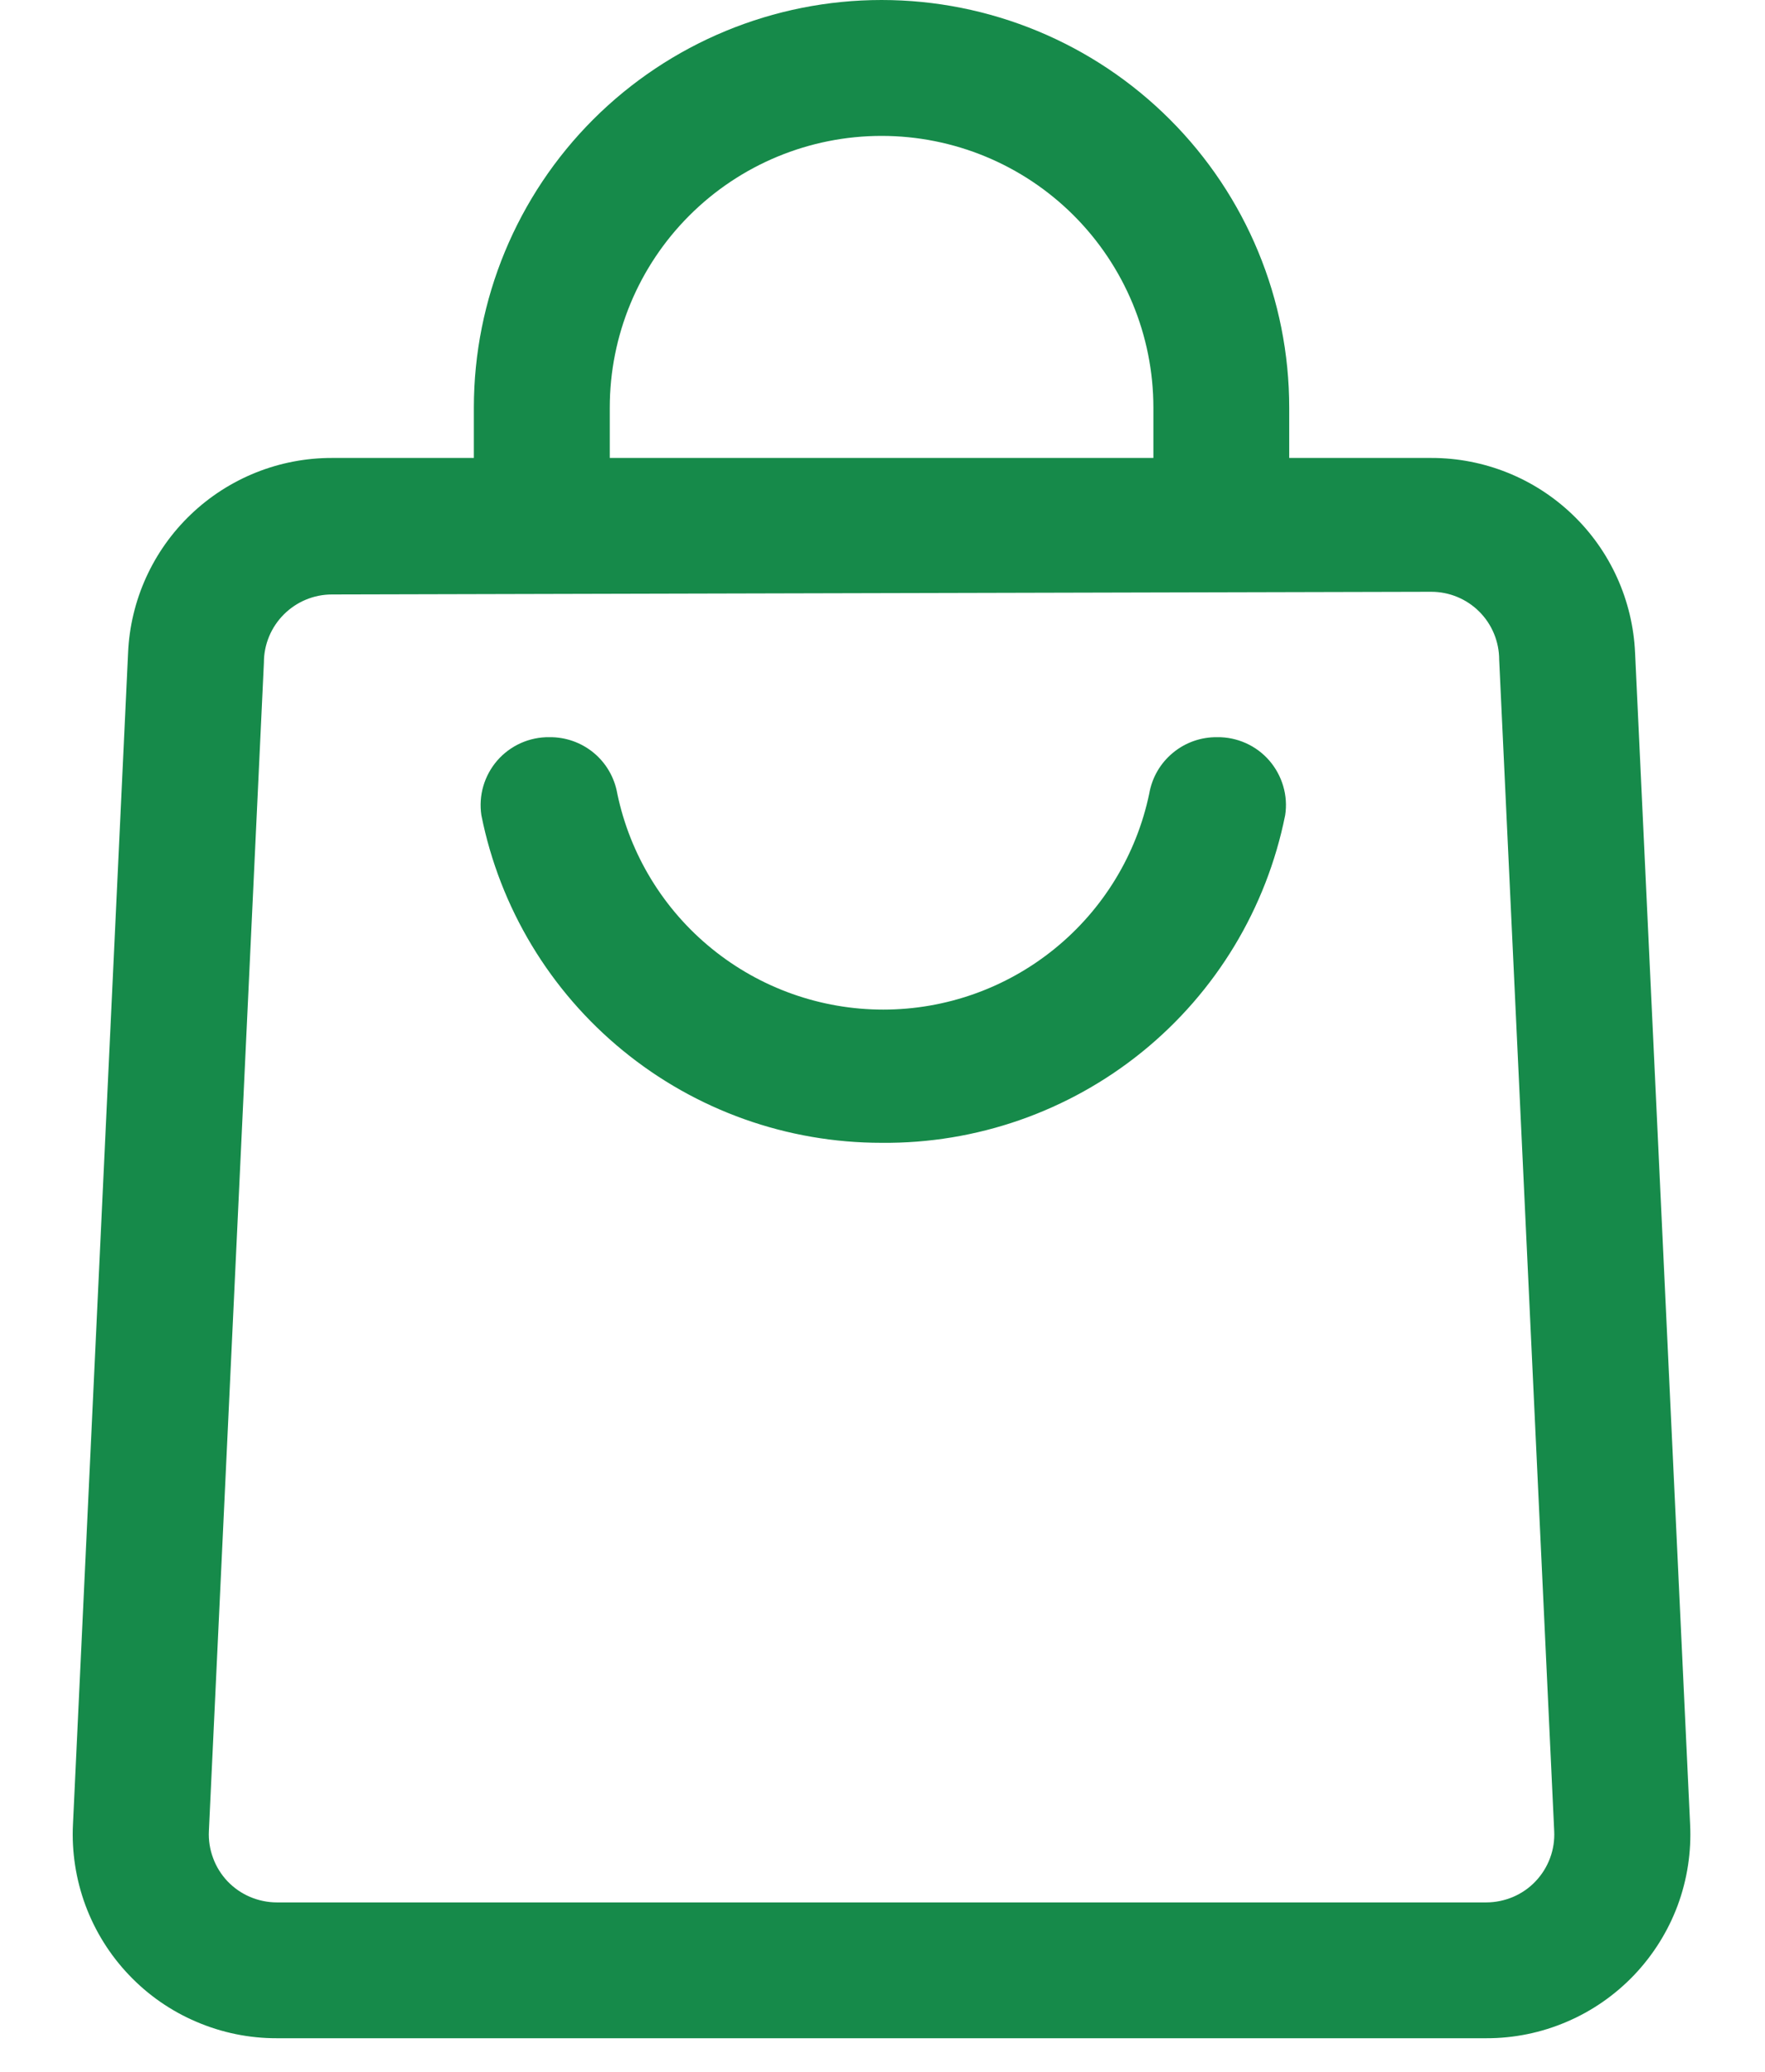 <svg width="23" height="27" viewBox="0 0 23 27" fill="none" xmlns="http://www.w3.org/2000/svg">
<path d="M11.488 14.893C10.259 14.894 9.068 14.47 8.117 13.691C7.166 12.913 6.514 11.83 6.273 10.625C6.254 10.498 6.262 10.368 6.298 10.245C6.334 10.122 6.396 10.008 6.48 9.911C6.564 9.814 6.669 9.737 6.786 9.684C6.903 9.632 7.03 9.605 7.158 9.607C7.369 9.604 7.574 9.676 7.737 9.811C7.899 9.945 8.008 10.134 8.044 10.342C8.21 11.138 8.646 11.852 9.277 12.364C9.908 12.877 10.697 13.157 11.51 13.157C12.323 13.157 13.112 12.877 13.743 12.364C14.374 11.852 14.81 11.138 14.976 10.342C15.012 10.134 15.121 9.945 15.284 9.811C15.446 9.676 15.651 9.604 15.862 9.607C15.99 9.605 16.117 9.632 16.234 9.684C16.352 9.737 16.456 9.814 16.54 9.911C16.624 10.008 16.686 10.122 16.722 10.245C16.758 10.368 16.767 10.498 16.747 10.625C16.504 11.837 15.846 12.927 14.886 13.706C13.926 14.485 12.724 14.905 11.488 14.893Z" fill="#168A4A"/>
<path d="M19.368 26.562H3.608C3.247 26.563 2.891 26.49 2.56 26.348C2.228 26.207 1.929 25.999 1.681 25.738C1.432 25.477 1.24 25.169 1.114 24.831C0.989 24.493 0.933 24.133 0.951 23.773L1.669 8.509C1.698 7.825 1.991 7.178 2.486 6.705C2.981 6.231 3.64 5.967 4.325 5.968H18.651C19.336 5.967 19.995 6.231 20.49 6.705C20.985 7.178 21.277 7.825 21.307 8.509L22.024 23.773C22.042 24.133 21.987 24.493 21.862 24.831C21.736 25.169 21.543 25.477 21.295 25.738C21.046 25.999 20.747 26.207 20.416 26.348C20.085 26.49 19.728 26.563 19.368 26.562ZM4.325 7.747C4.09 7.747 3.865 7.841 3.699 8.007C3.533 8.173 3.439 8.398 3.439 8.633L2.722 23.862C2.716 23.982 2.735 24.102 2.777 24.214C2.818 24.327 2.883 24.43 2.965 24.517C3.048 24.604 3.148 24.673 3.258 24.72C3.369 24.767 3.488 24.792 3.608 24.792H19.368C19.488 24.792 19.607 24.767 19.718 24.72C19.828 24.673 19.928 24.604 20.01 24.517C20.093 24.43 20.157 24.327 20.199 24.214C20.241 24.102 20.259 23.982 20.253 23.862L19.536 8.597C19.536 8.363 19.443 8.137 19.277 7.971C19.111 7.805 18.886 7.712 18.651 7.712L4.325 7.747Z" fill="#168A4A"/>
<path d="M16.8 6.862H15.03V5.312C15.03 4.373 14.656 3.472 13.992 2.808C13.328 2.144 12.427 1.771 11.488 1.771C10.549 1.771 9.648 2.144 8.984 2.808C8.319 3.472 7.946 4.373 7.946 5.312V6.862H6.175V5.312C6.175 3.904 6.735 2.552 7.731 1.556C8.728 0.56 10.079 0 11.488 0C12.897 0 14.248 0.56 15.244 1.556C16.241 2.552 16.8 3.904 16.8 5.312V6.862Z" fill="#168A4A"/>
</svg>
